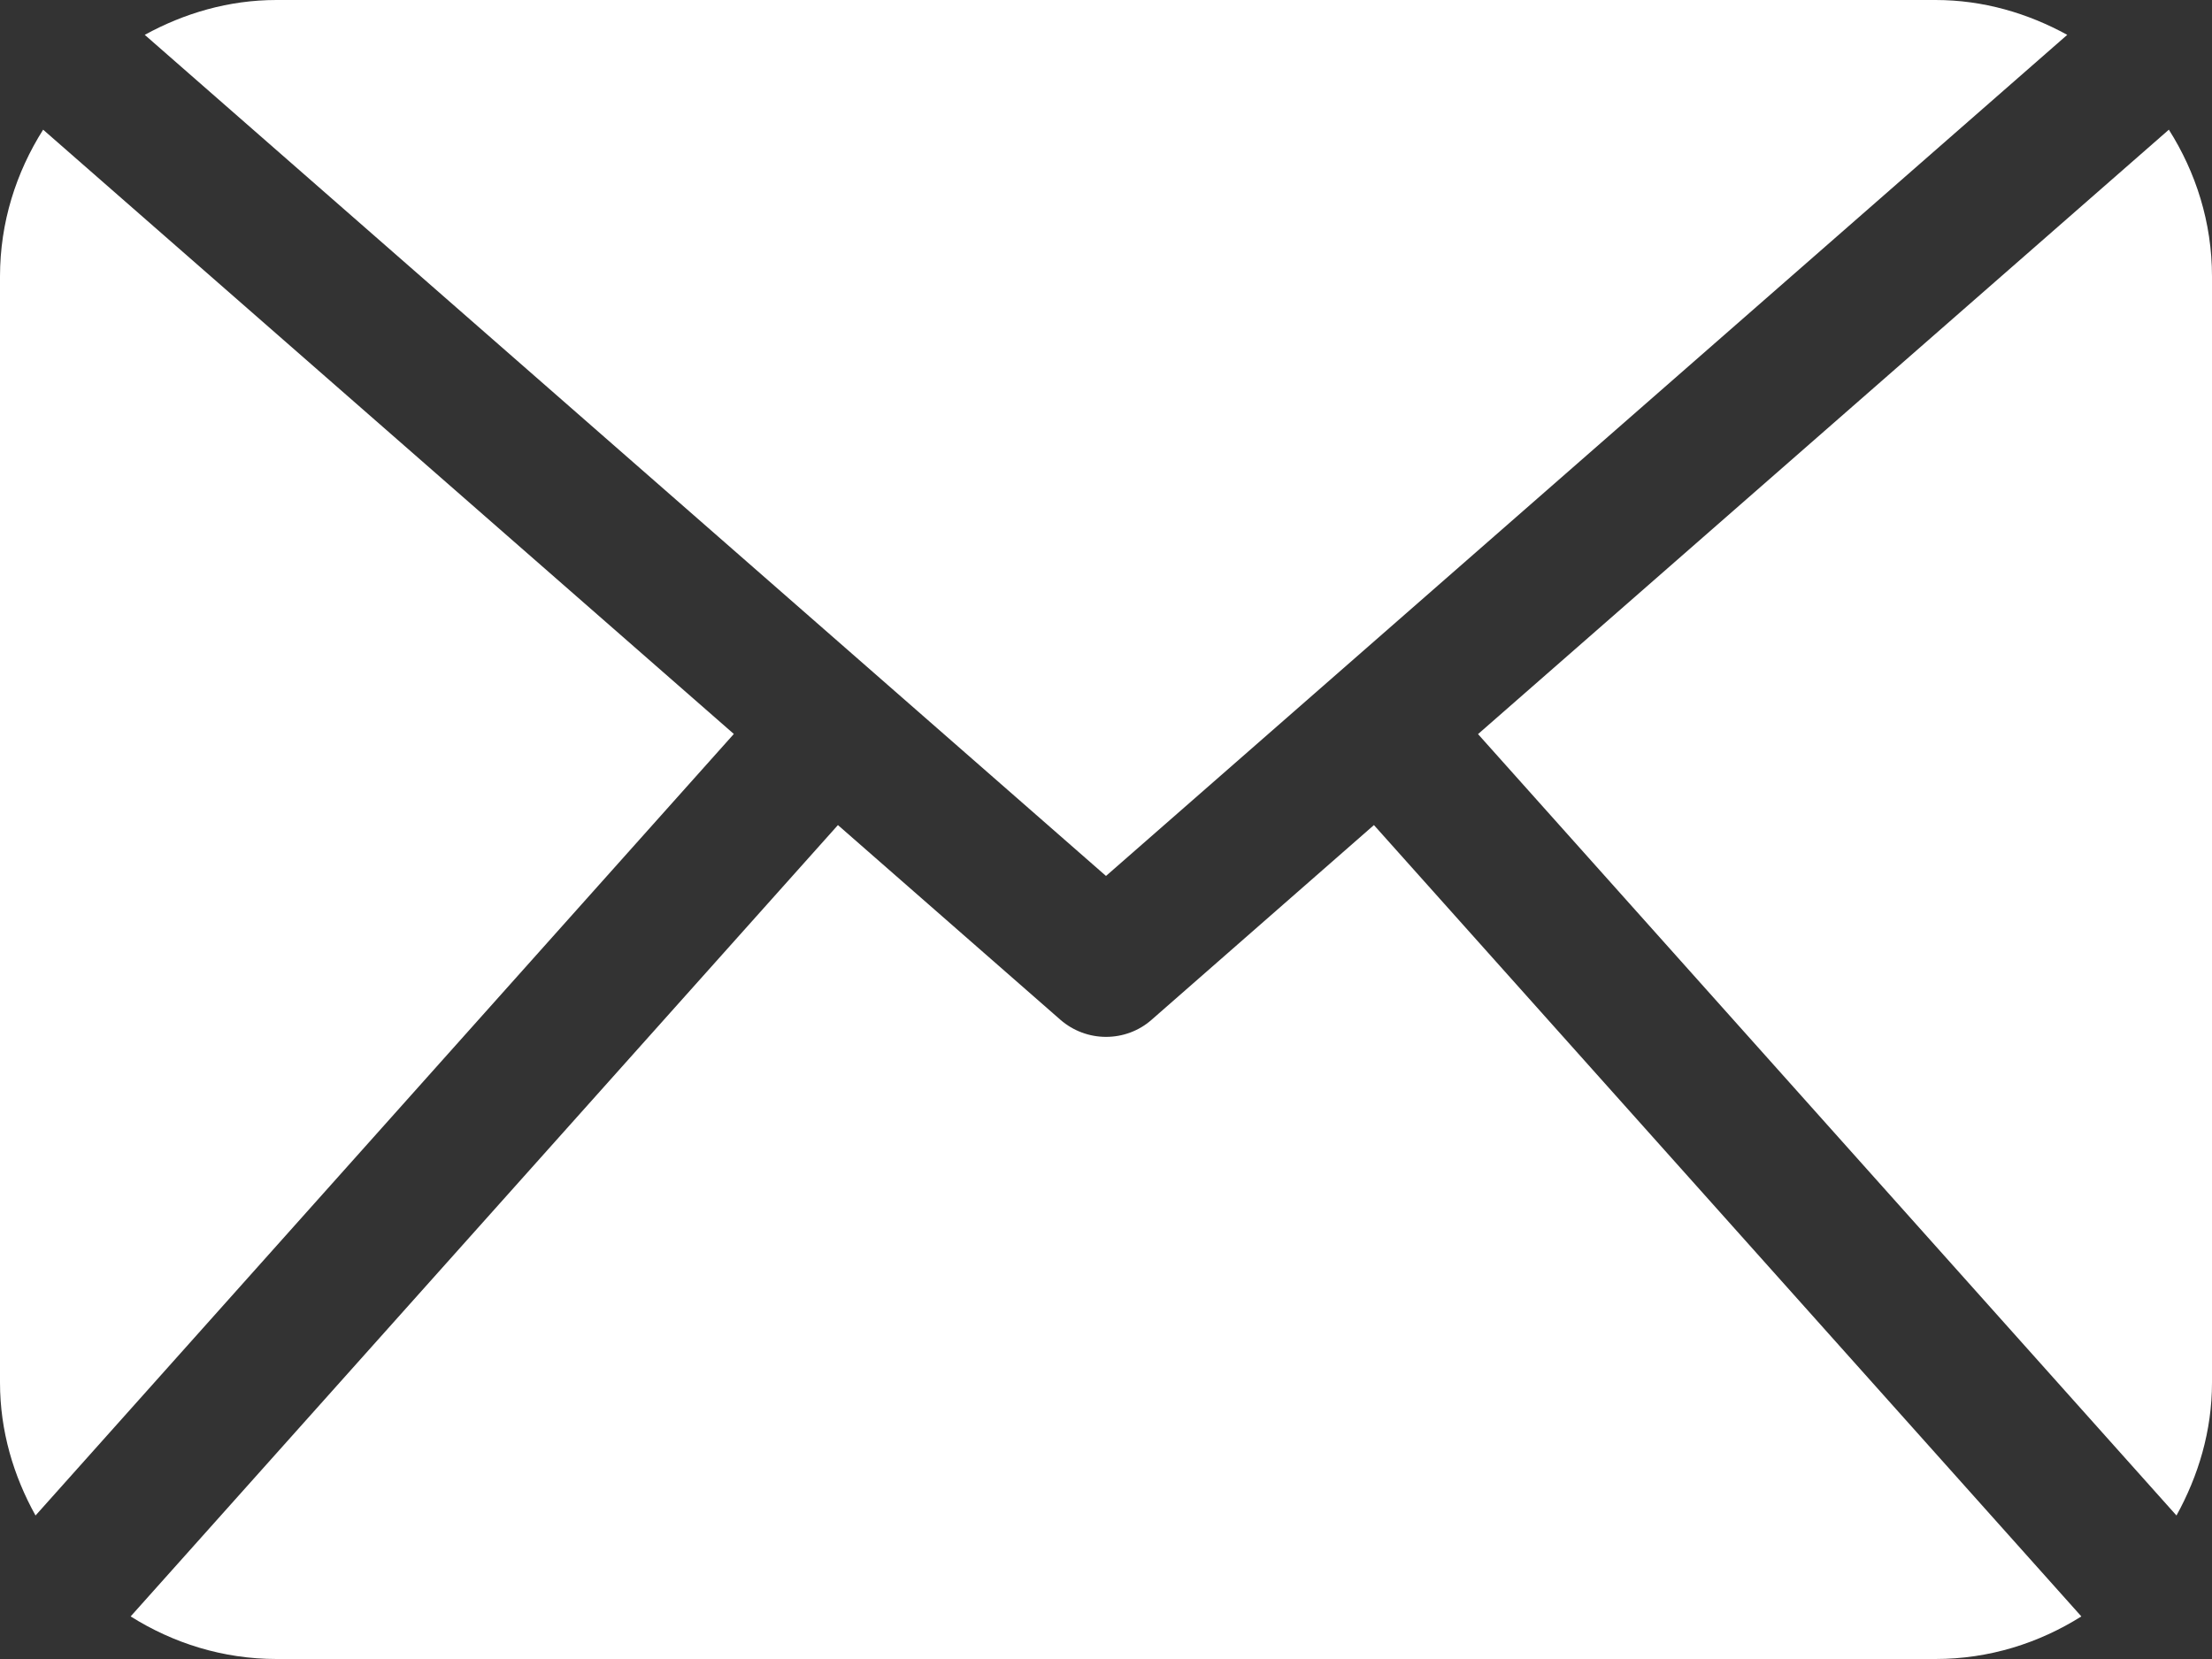 <svg width="16" height="12" viewBox="0 0 16 12" fill="none" xmlns="http://www.w3.org/2000/svg">
<rect x="0" y="0" width="16" height="12" fill="#333333" stroke="none"/>
<path d="M16 10C16 10.351 15.901 10.676 15.743 10.962L10.691 5.31L15.688 0.938C15.883 1.246 16 1.608 16 2V10ZM8 6.336L14.953 0.252C14.668 0.096 14.347 1.84806e-10 14 0H2C1.653 0 1.332 0.096 1.047 0.252L8 6.336ZM9.938 5.968L8.329 7.377C8.238 7.457 8.121 7.5 8 7.5C7.879 7.5 7.762 7.456 7.671 7.377L6.061 5.968L0.945 11.692C1.252 11.885 1.611 12 2 12H14C14.389 12 14.748 11.885 15.055 11.692L9.938 5.968ZM0.312 0.938C0.117 1.246 -1.84797e-10 1.608 0 2V10C0 10.351 0.098 10.676 0.257 10.962L5.308 5.309L0.312 0.938Z" fill="#ffffff"/>
</svg>
